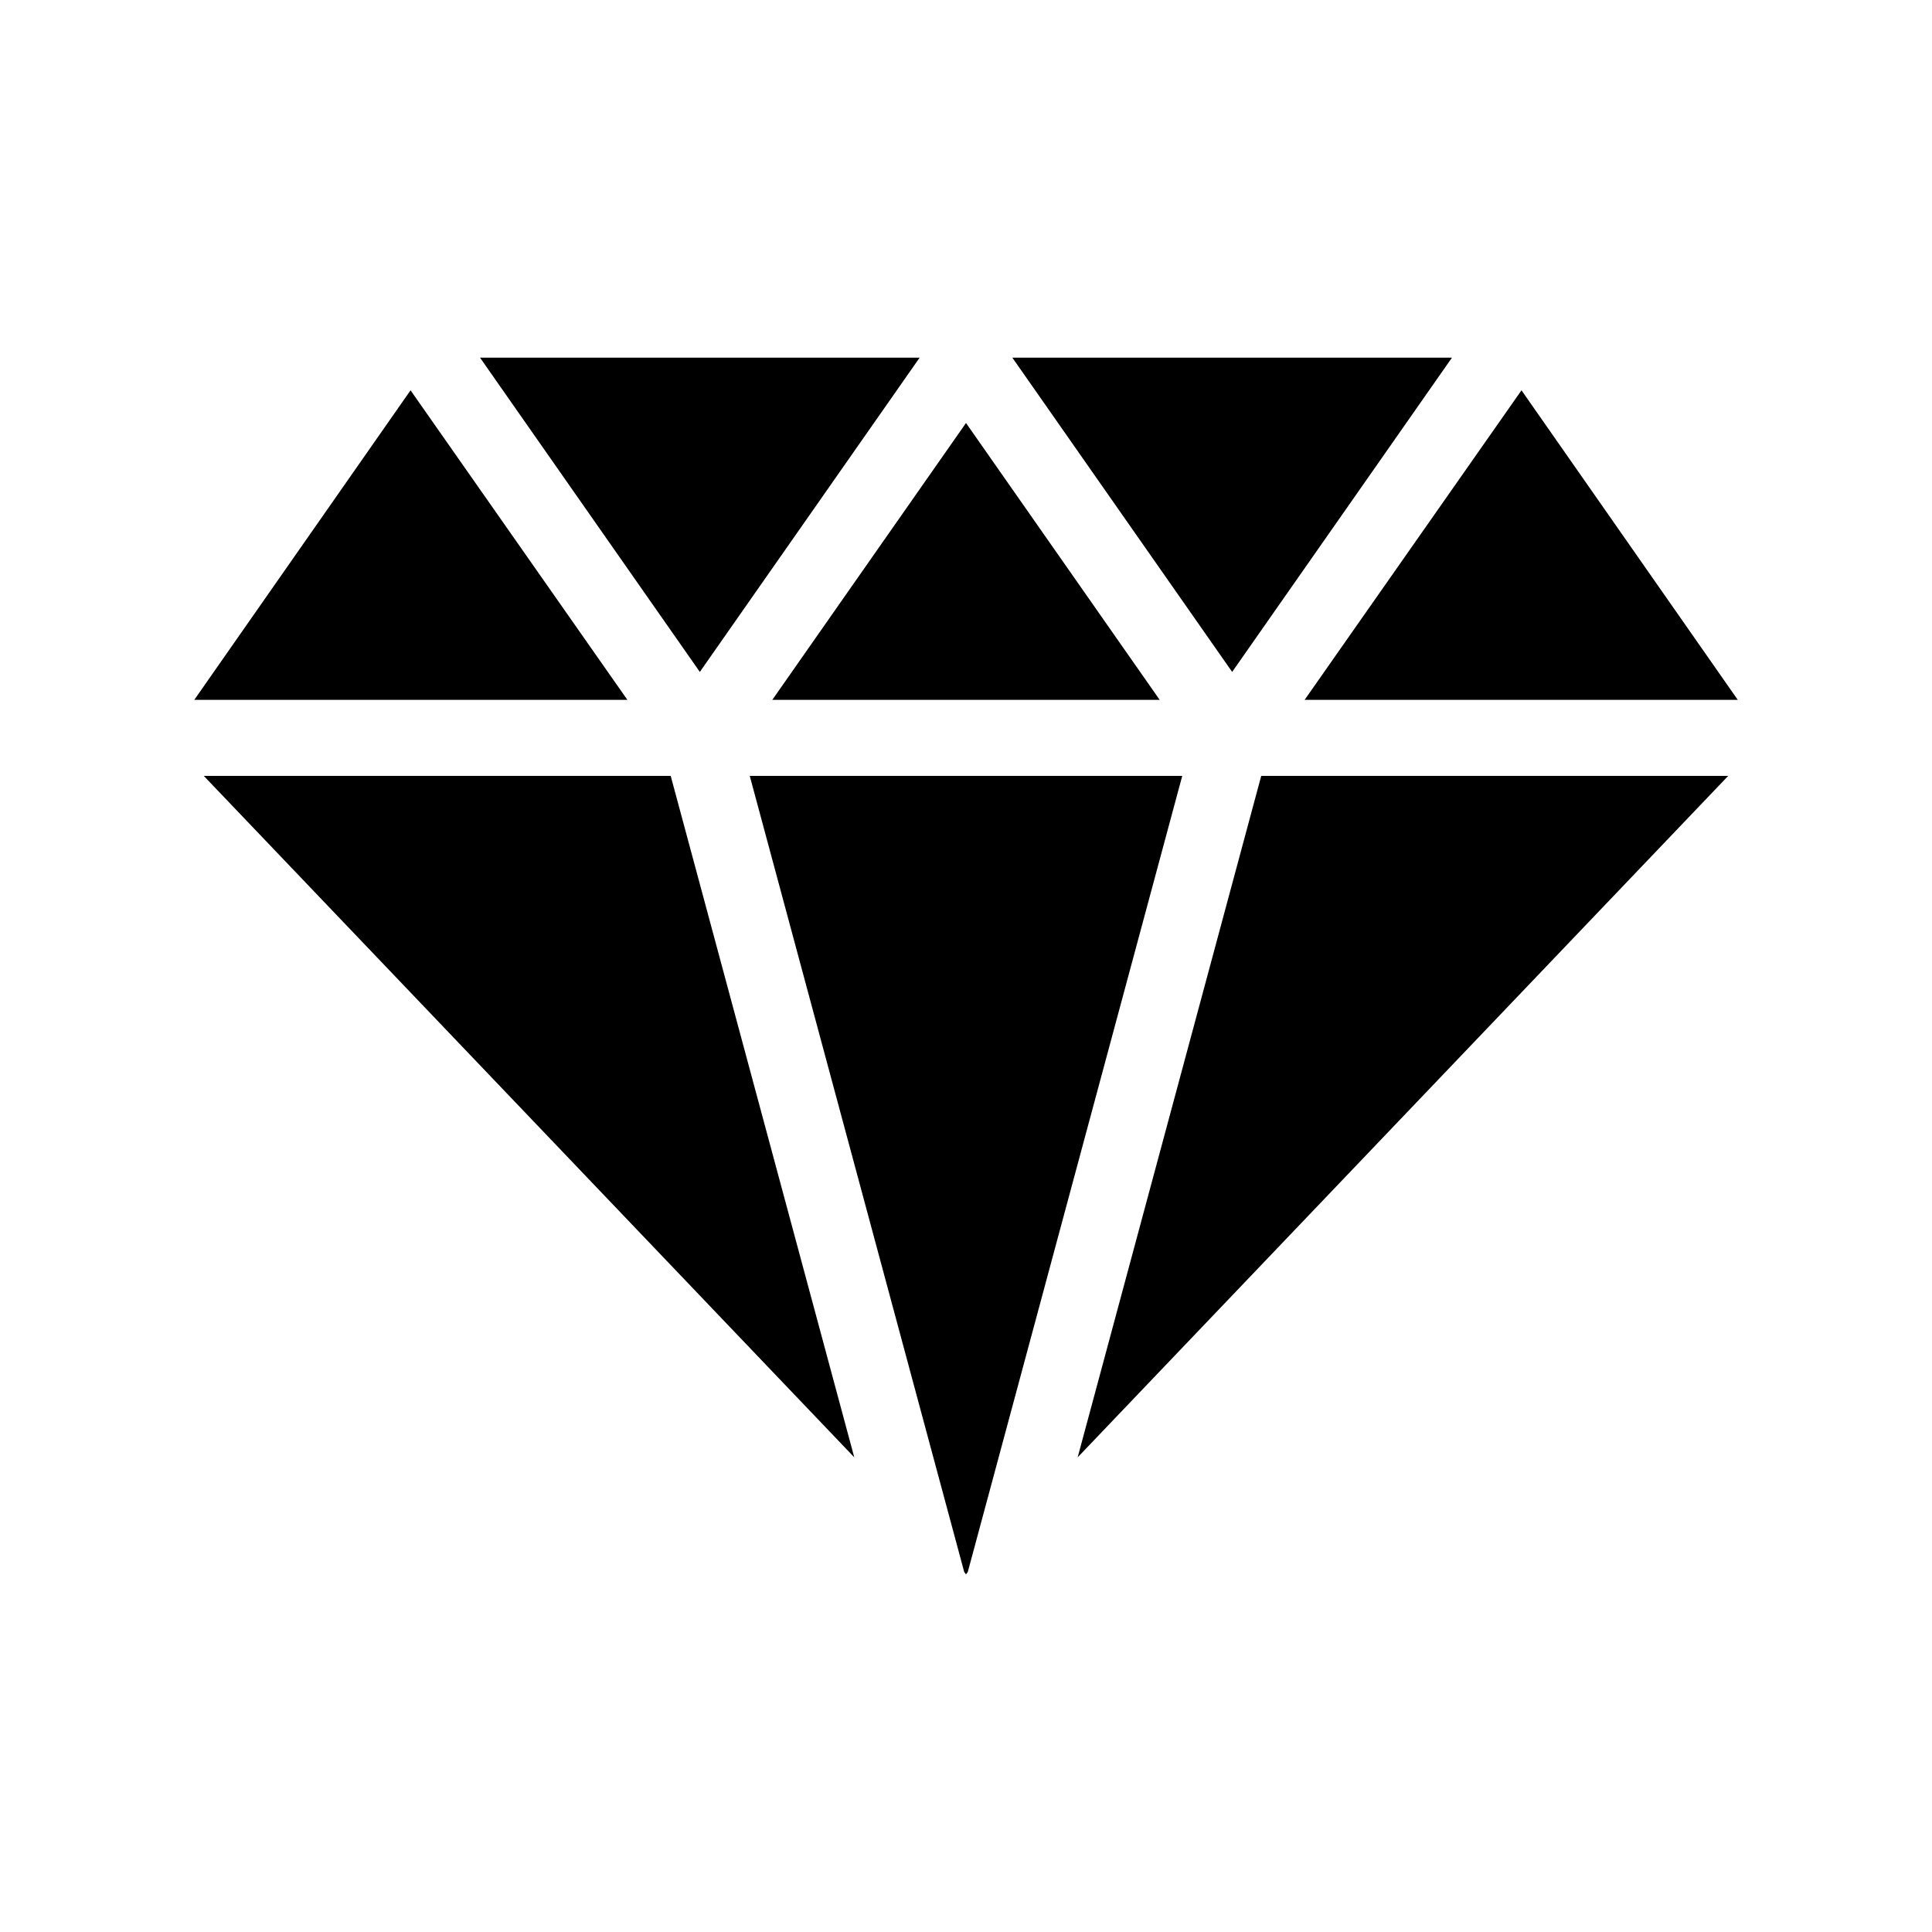<?xml version="1.0" encoding="UTF-8"?>
<!-- Uploaded to: SVG Repo, www.svgrepo.com, Generator: SVG Repo Mixer Tools -->
<svg fill="#000000" width="800px" height="800px" version="1.1" viewBox="144 144 512 512" xmlns="http://www.w3.org/2000/svg">
 <path d="m271.21 238.78 58.254 83.285 58.254-83.285zm141.07 0 58.254 83.285 58.254-83.285zm-159.48 8.656-57.309 82.027h114.77zm294.41 0-57.469 82.027h114.78zm-147.21 8.66-51.328 73.367h102.65zm-202 93.52 172.39 180.59-48.648-180.59zm144.69 0 56.836 210.97 0.473 0.633 0.473-0.633 56.836-210.97zm135.55 0-48.648 180.59 172.4-180.59z"/>
</svg>